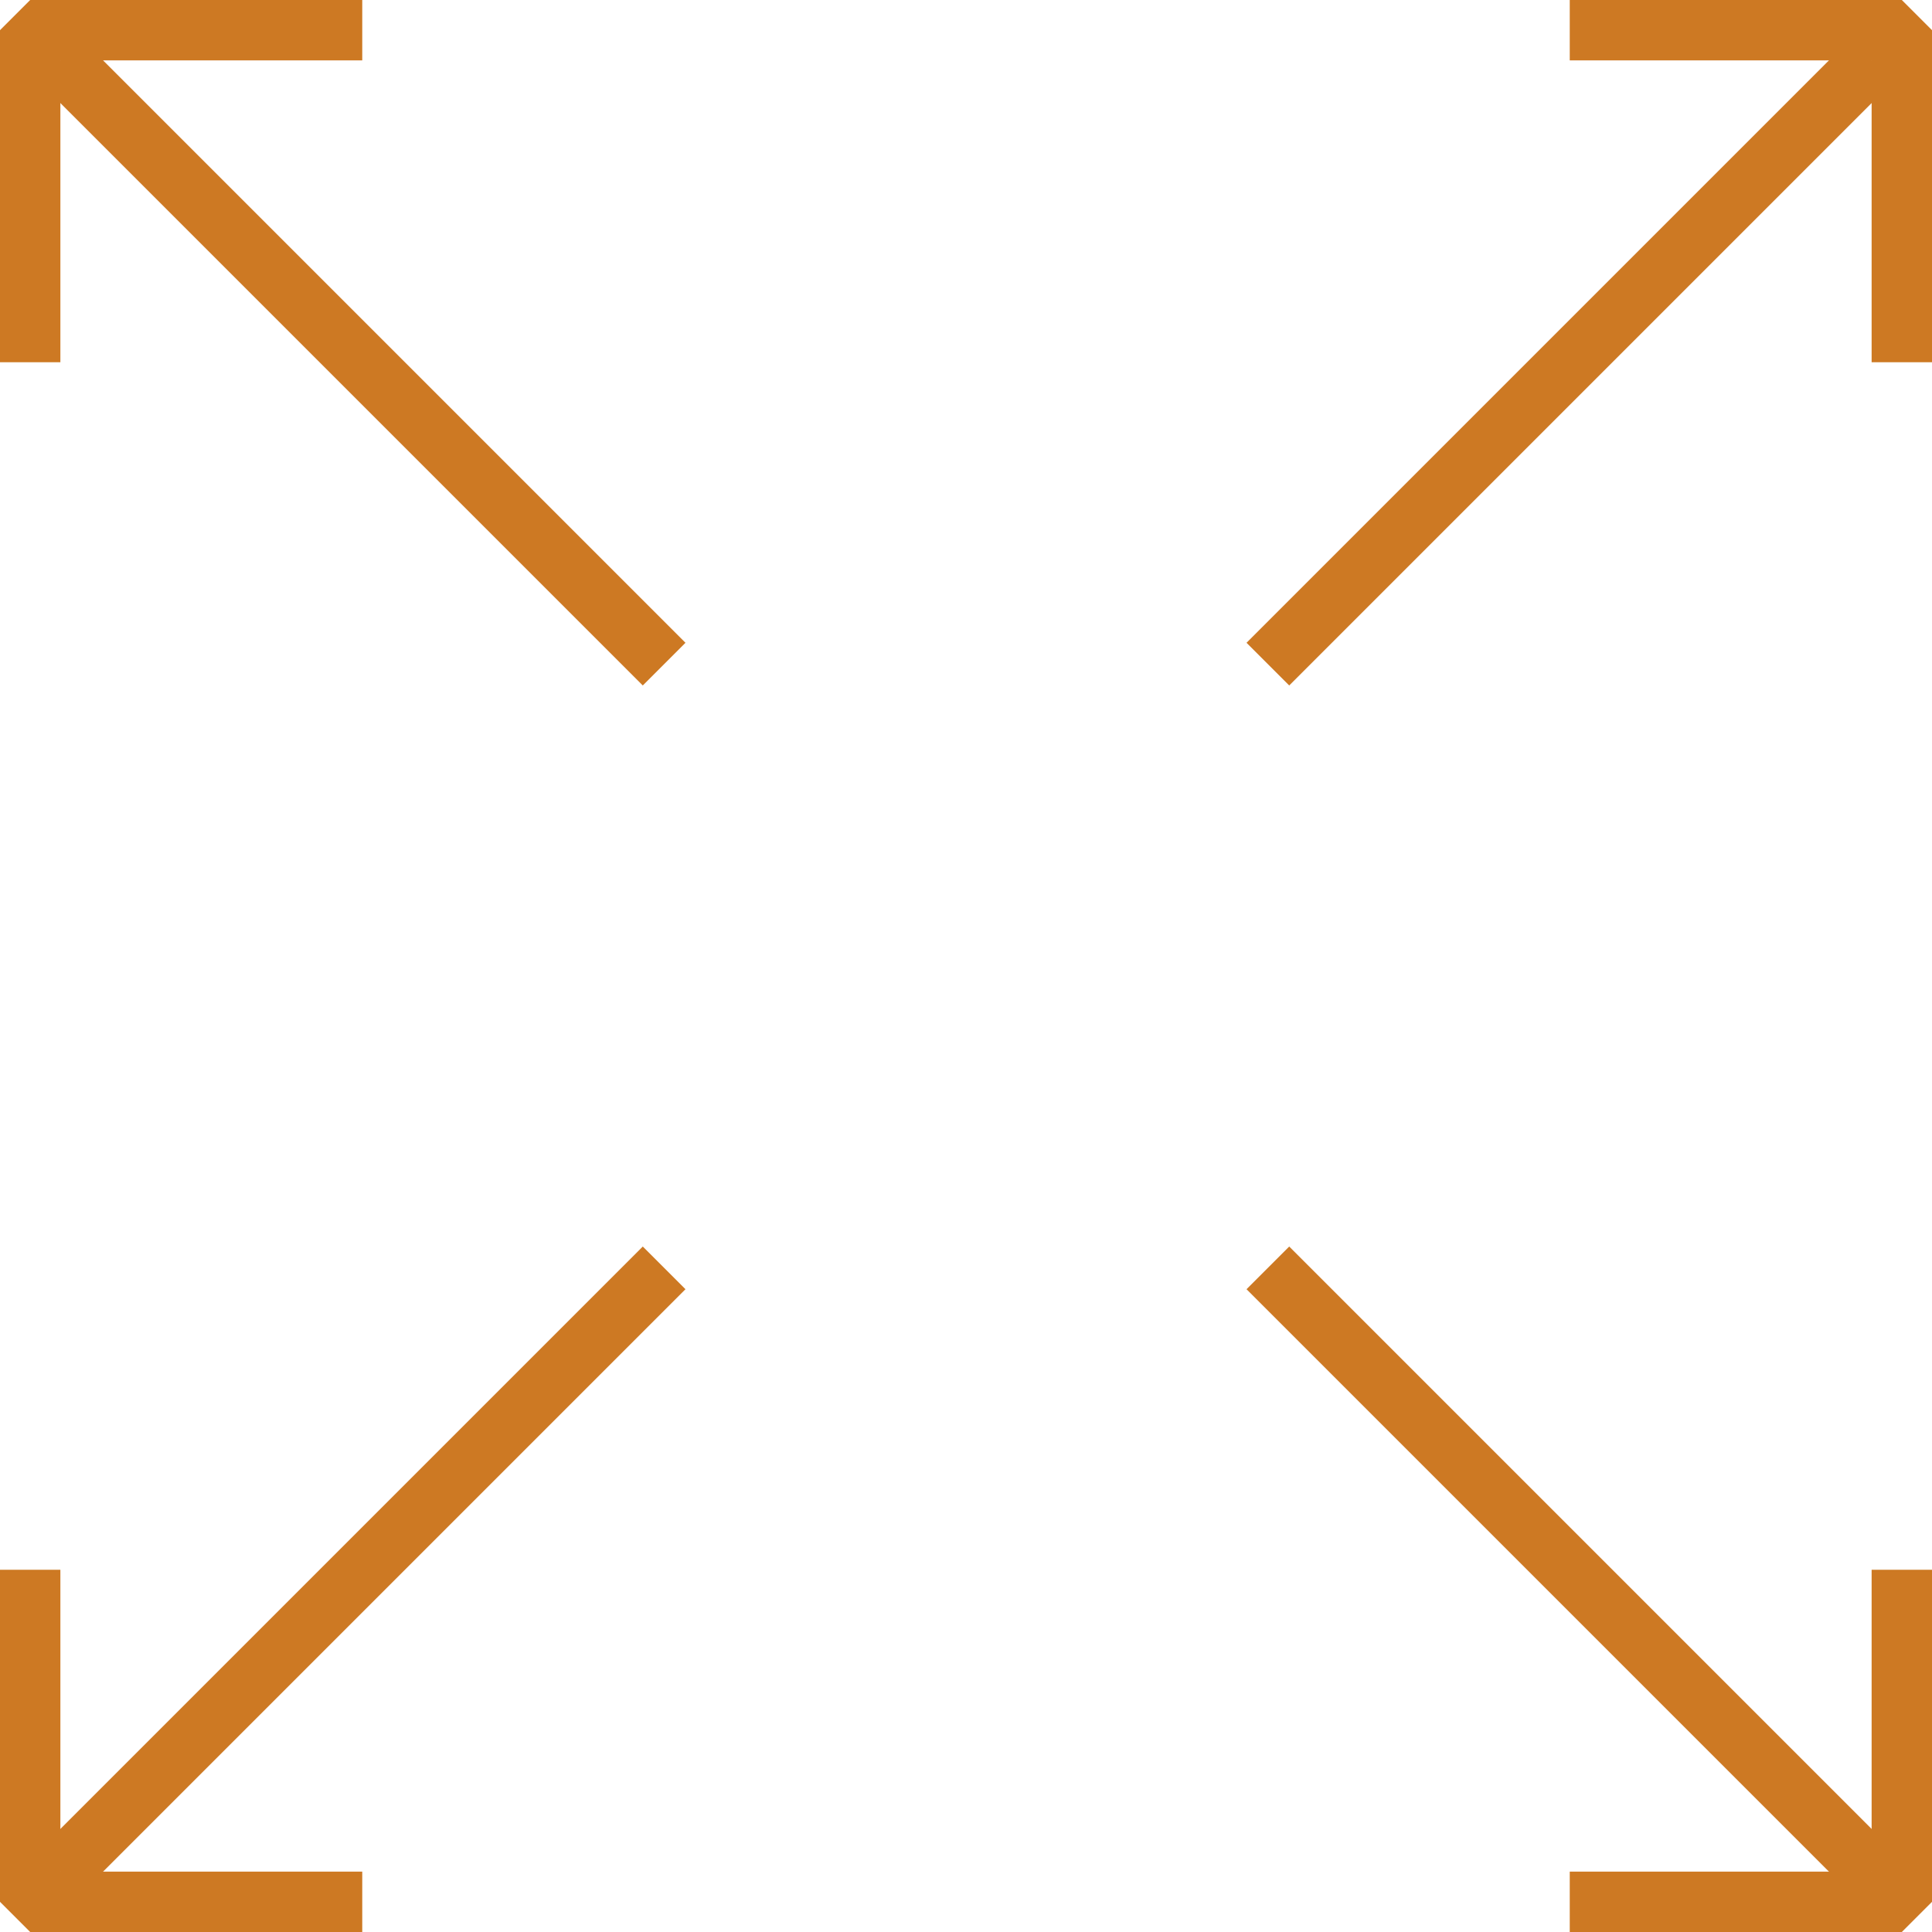 <?xml version="1.0" encoding="UTF-8"?> <svg xmlns="http://www.w3.org/2000/svg" xmlns:xlink="http://www.w3.org/1999/xlink" version="1.1" id="Layer_1" x="0px" y="0px" width="64px" height="64px" viewBox="0 0 64 64" xml:space="preserve"> <g> <polyline fill="none" stroke="#cd7923" stroke-width="2" stroke-linejoin="bevel" stroke-miterlimit="10" points="1,12 1,1 12,1 "></polyline> <polyline fill="none" stroke="#cd7923" stroke-width="2" stroke-linejoin="bevel" stroke-miterlimit="10" points="12,63 1,63 1,52 "></polyline> <polyline fill="none" stroke="#cd7923" stroke-width="2" stroke-linejoin="bevel" stroke-miterlimit="10" points="63,52 63,63 52,63 "></polyline> <polyline fill="none" stroke="#cd7923" stroke-width="2" stroke-linejoin="bevel" stroke-miterlimit="10" points="52,1 63,1 63,12 "></polyline> <line fill="none" stroke="#cd7923" stroke-width="2" stroke-miterlimit="10" x1="2" y1="2" x2="22" y2="22"></line> <line fill="none" stroke="#cd7923" stroke-width="2" stroke-miterlimit="10" x1="42" y1="42" x2="62" y2="62"></line> <line fill="none" stroke="#cd7923" stroke-width="2" stroke-miterlimit="10" x1="2" y1="62" x2="22" y2="42"></line> <line fill="none" stroke="#cd7923" stroke-width="2" stroke-miterlimit="10" x1="42" y1="22" x2="62" y2="2"></line> </g> </svg> 